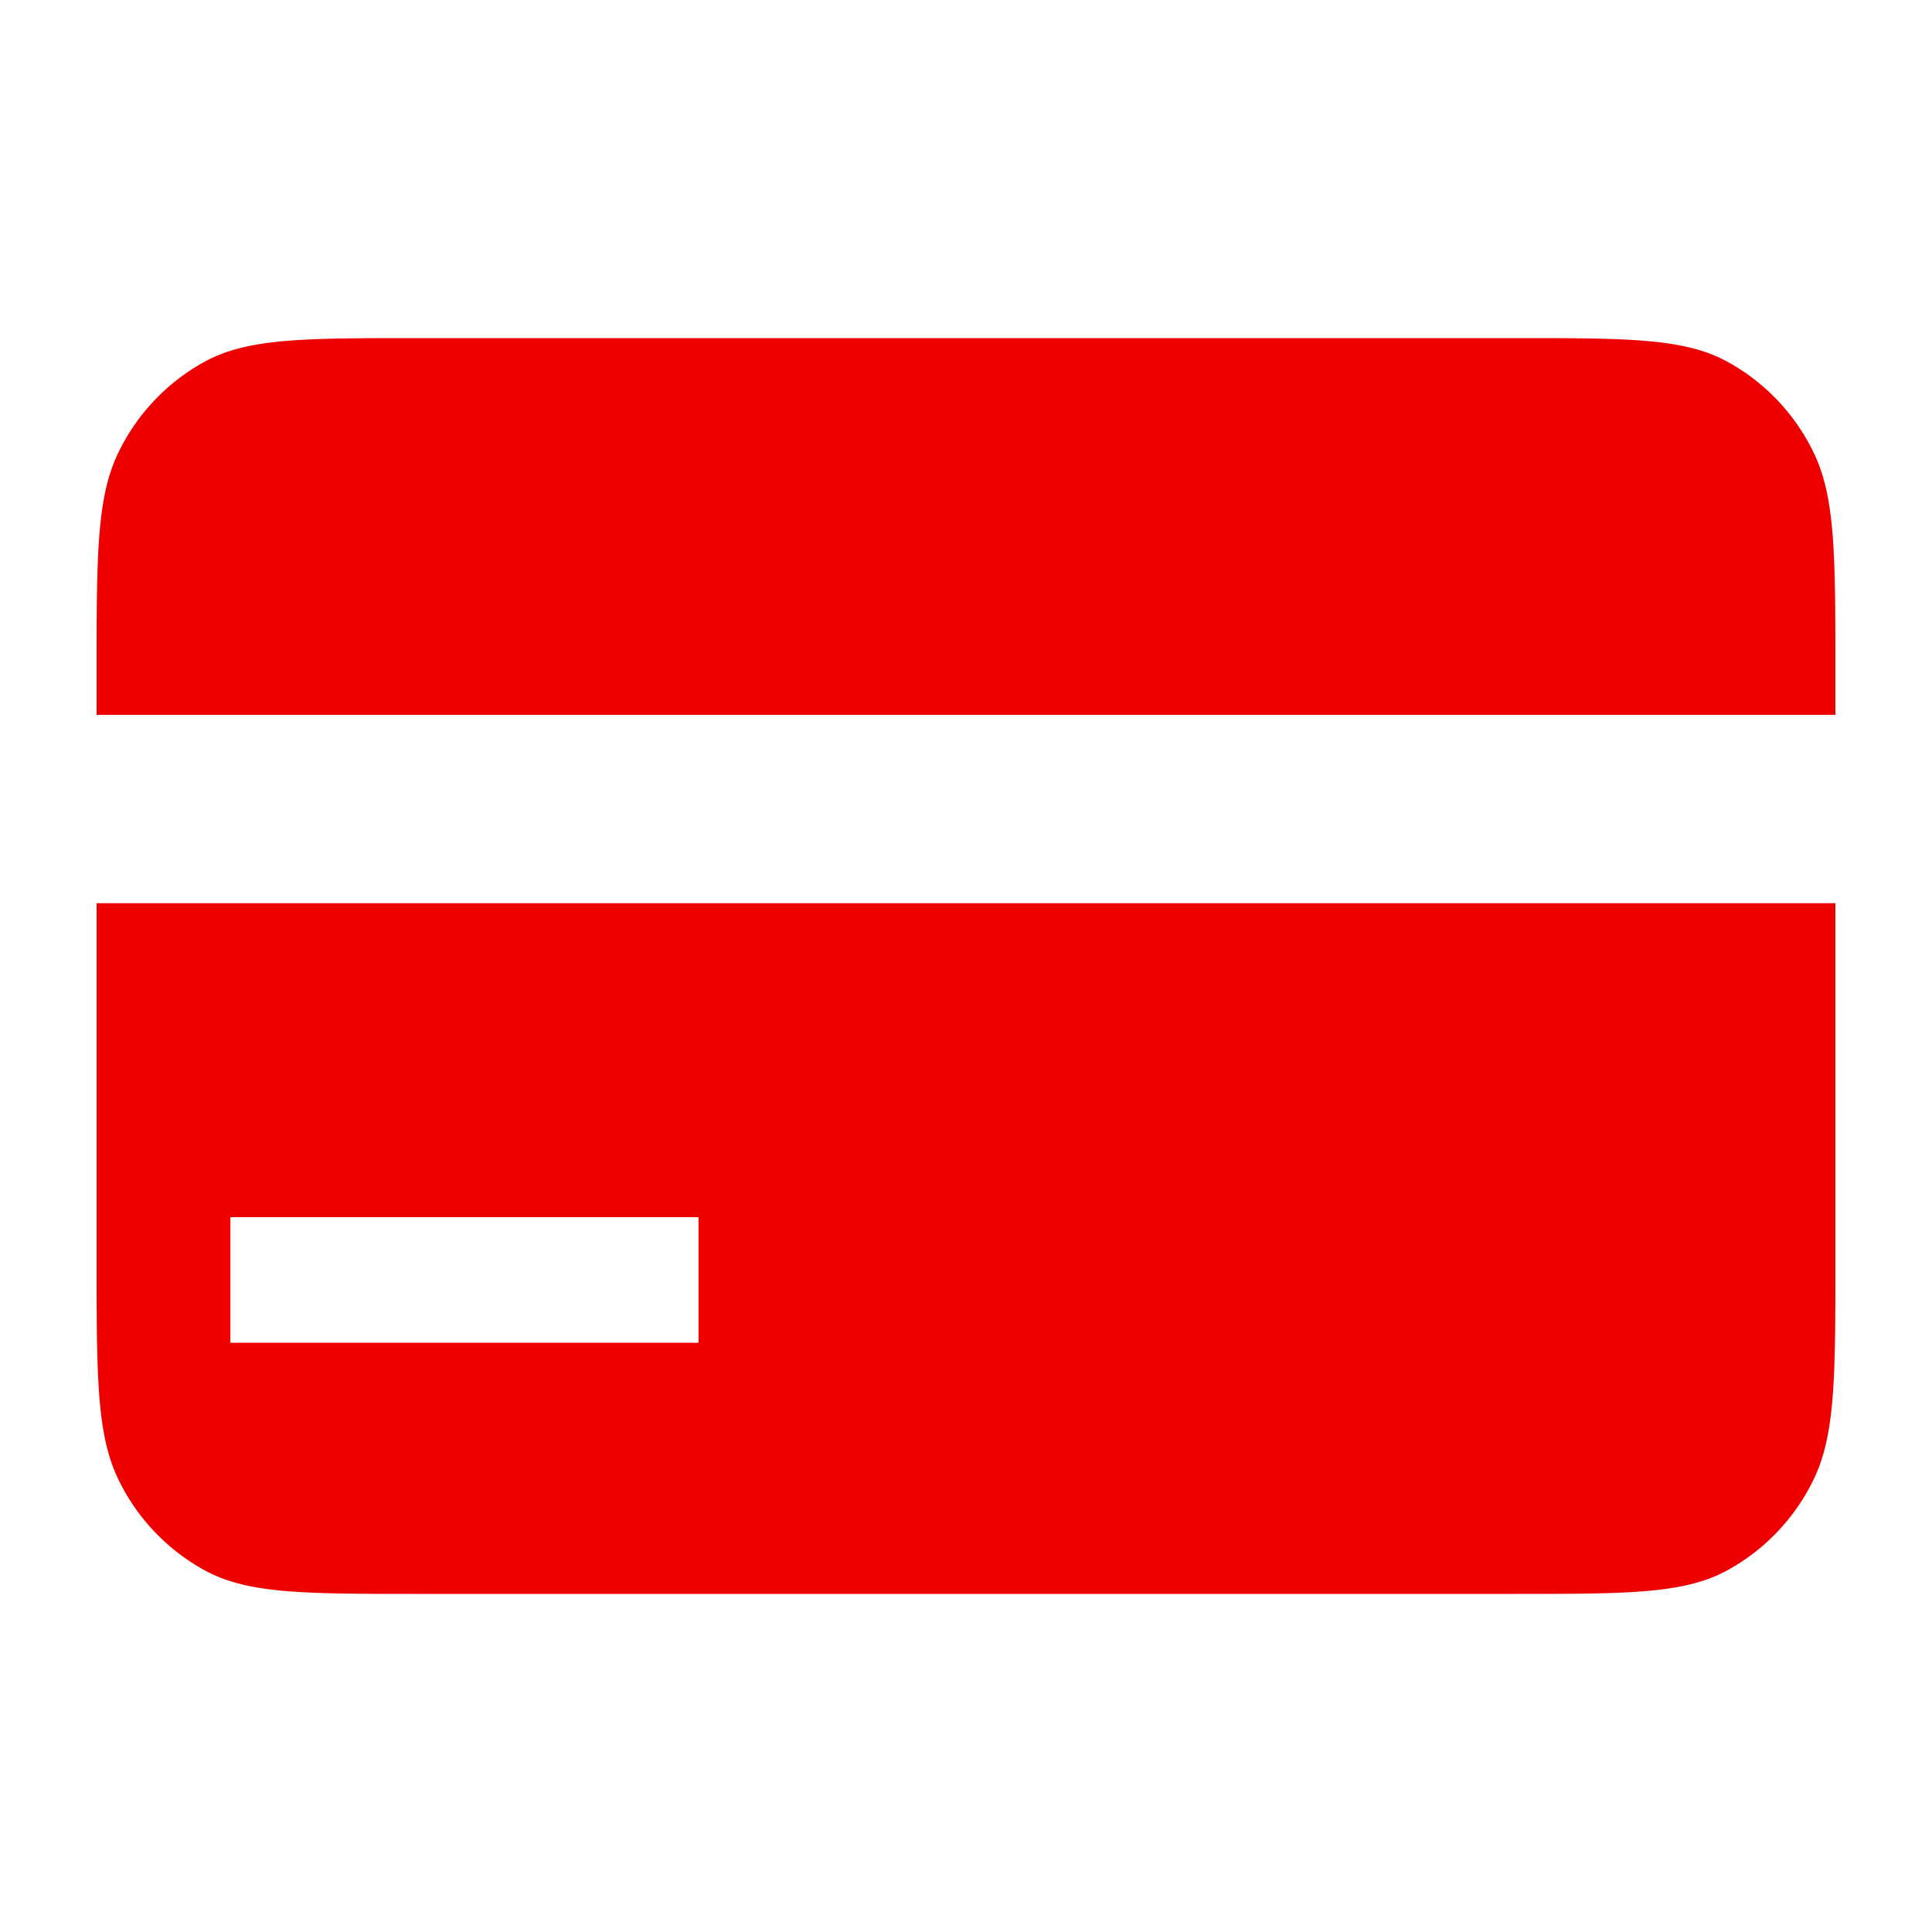 <svg width="40" height="40" fill="none" xmlns="http://www.w3.org/2000/svg"><path fill-rule="evenodd" clip-rule="evenodd" d="M2 13.933c0-2.427 0-3.64.453-4.567a4.248 4.248 0 0 1 1.815-1.894C5.157 7 6.32 7 8.646 7h22.708c2.326 0 3.49 0 4.378.472a4.248 4.248 0 0 1 1.815 1.894c.453.927.453 2.14.453 4.567v.867H2v-.867ZM2 18.7h36v7.367c0 2.427 0 3.64-.453 4.567a4.249 4.249 0 0 1-1.815 1.894C34.843 33 33.68 33 31.354 33H8.646c-2.326 0-3.49 0-4.378-.472a4.249 4.249 0 0 1-1.815-1.894C2 29.707 2 28.494 2 26.067V18.7Zm12.461 6.5H4.77v2.6h9.692v-2.6Z" fill="#E00"/></svg>